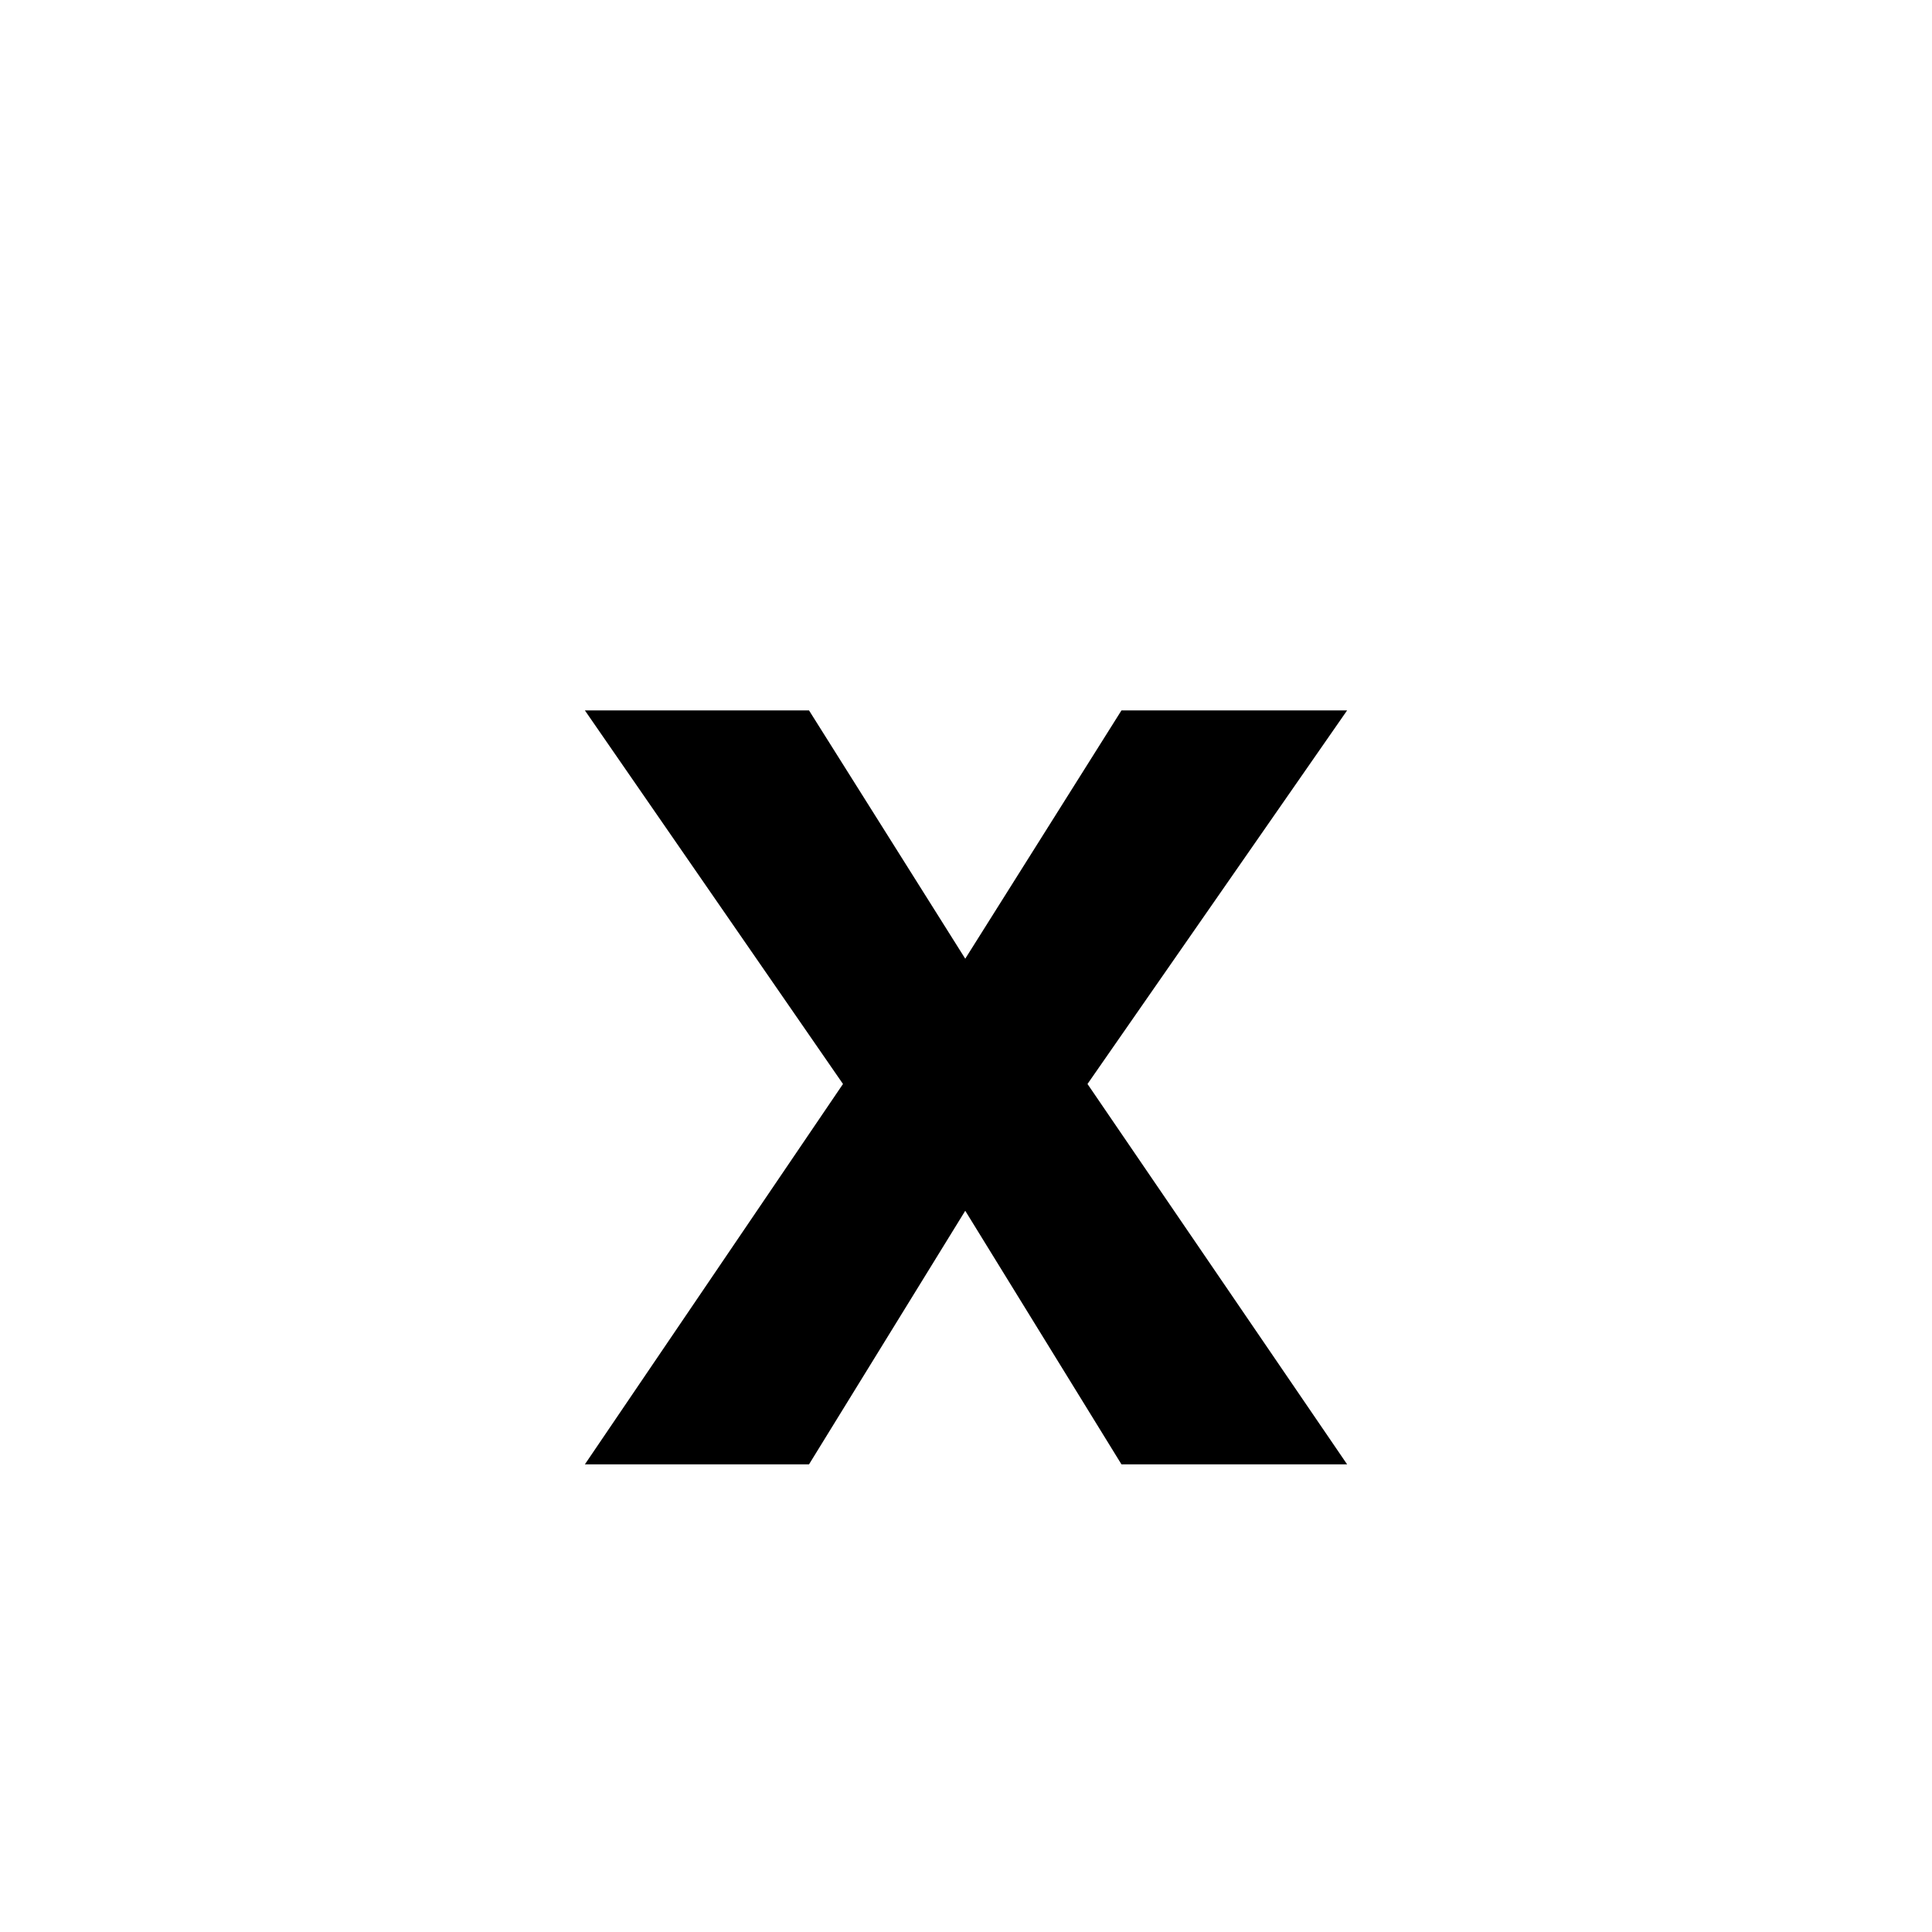 <?xml version="1.0" encoding="iso-8859-1"?>
<!-- Generator: Adobe Illustrator 19.0.0, SVG Export Plug-In . SVG Version: 6.00 Build 0)  -->
<svg version="1.1" id="Layer_1" xmlns="http://www.w3.org/2000/svg" xmlns:xlink="http://www.w3.org/1999/xlink" x="0px" y="0px"
	 viewBox="0 0 500 500" style="enable-background:new 0 0 500 500;" xml:space="preserve">
<g id="XMLID_1386_">
	<path id="XMLID_1161_" d="M151.367,378.971l66.797-98.438l-66.797-96.68h58.008l40.43,64.258l40.43-64.258h58.398l-67.188,96.68
		l67.188,98.438h-58.398l-40.43-65.625l-40.43,65.625H151.367z"/>
</g>
</svg>
